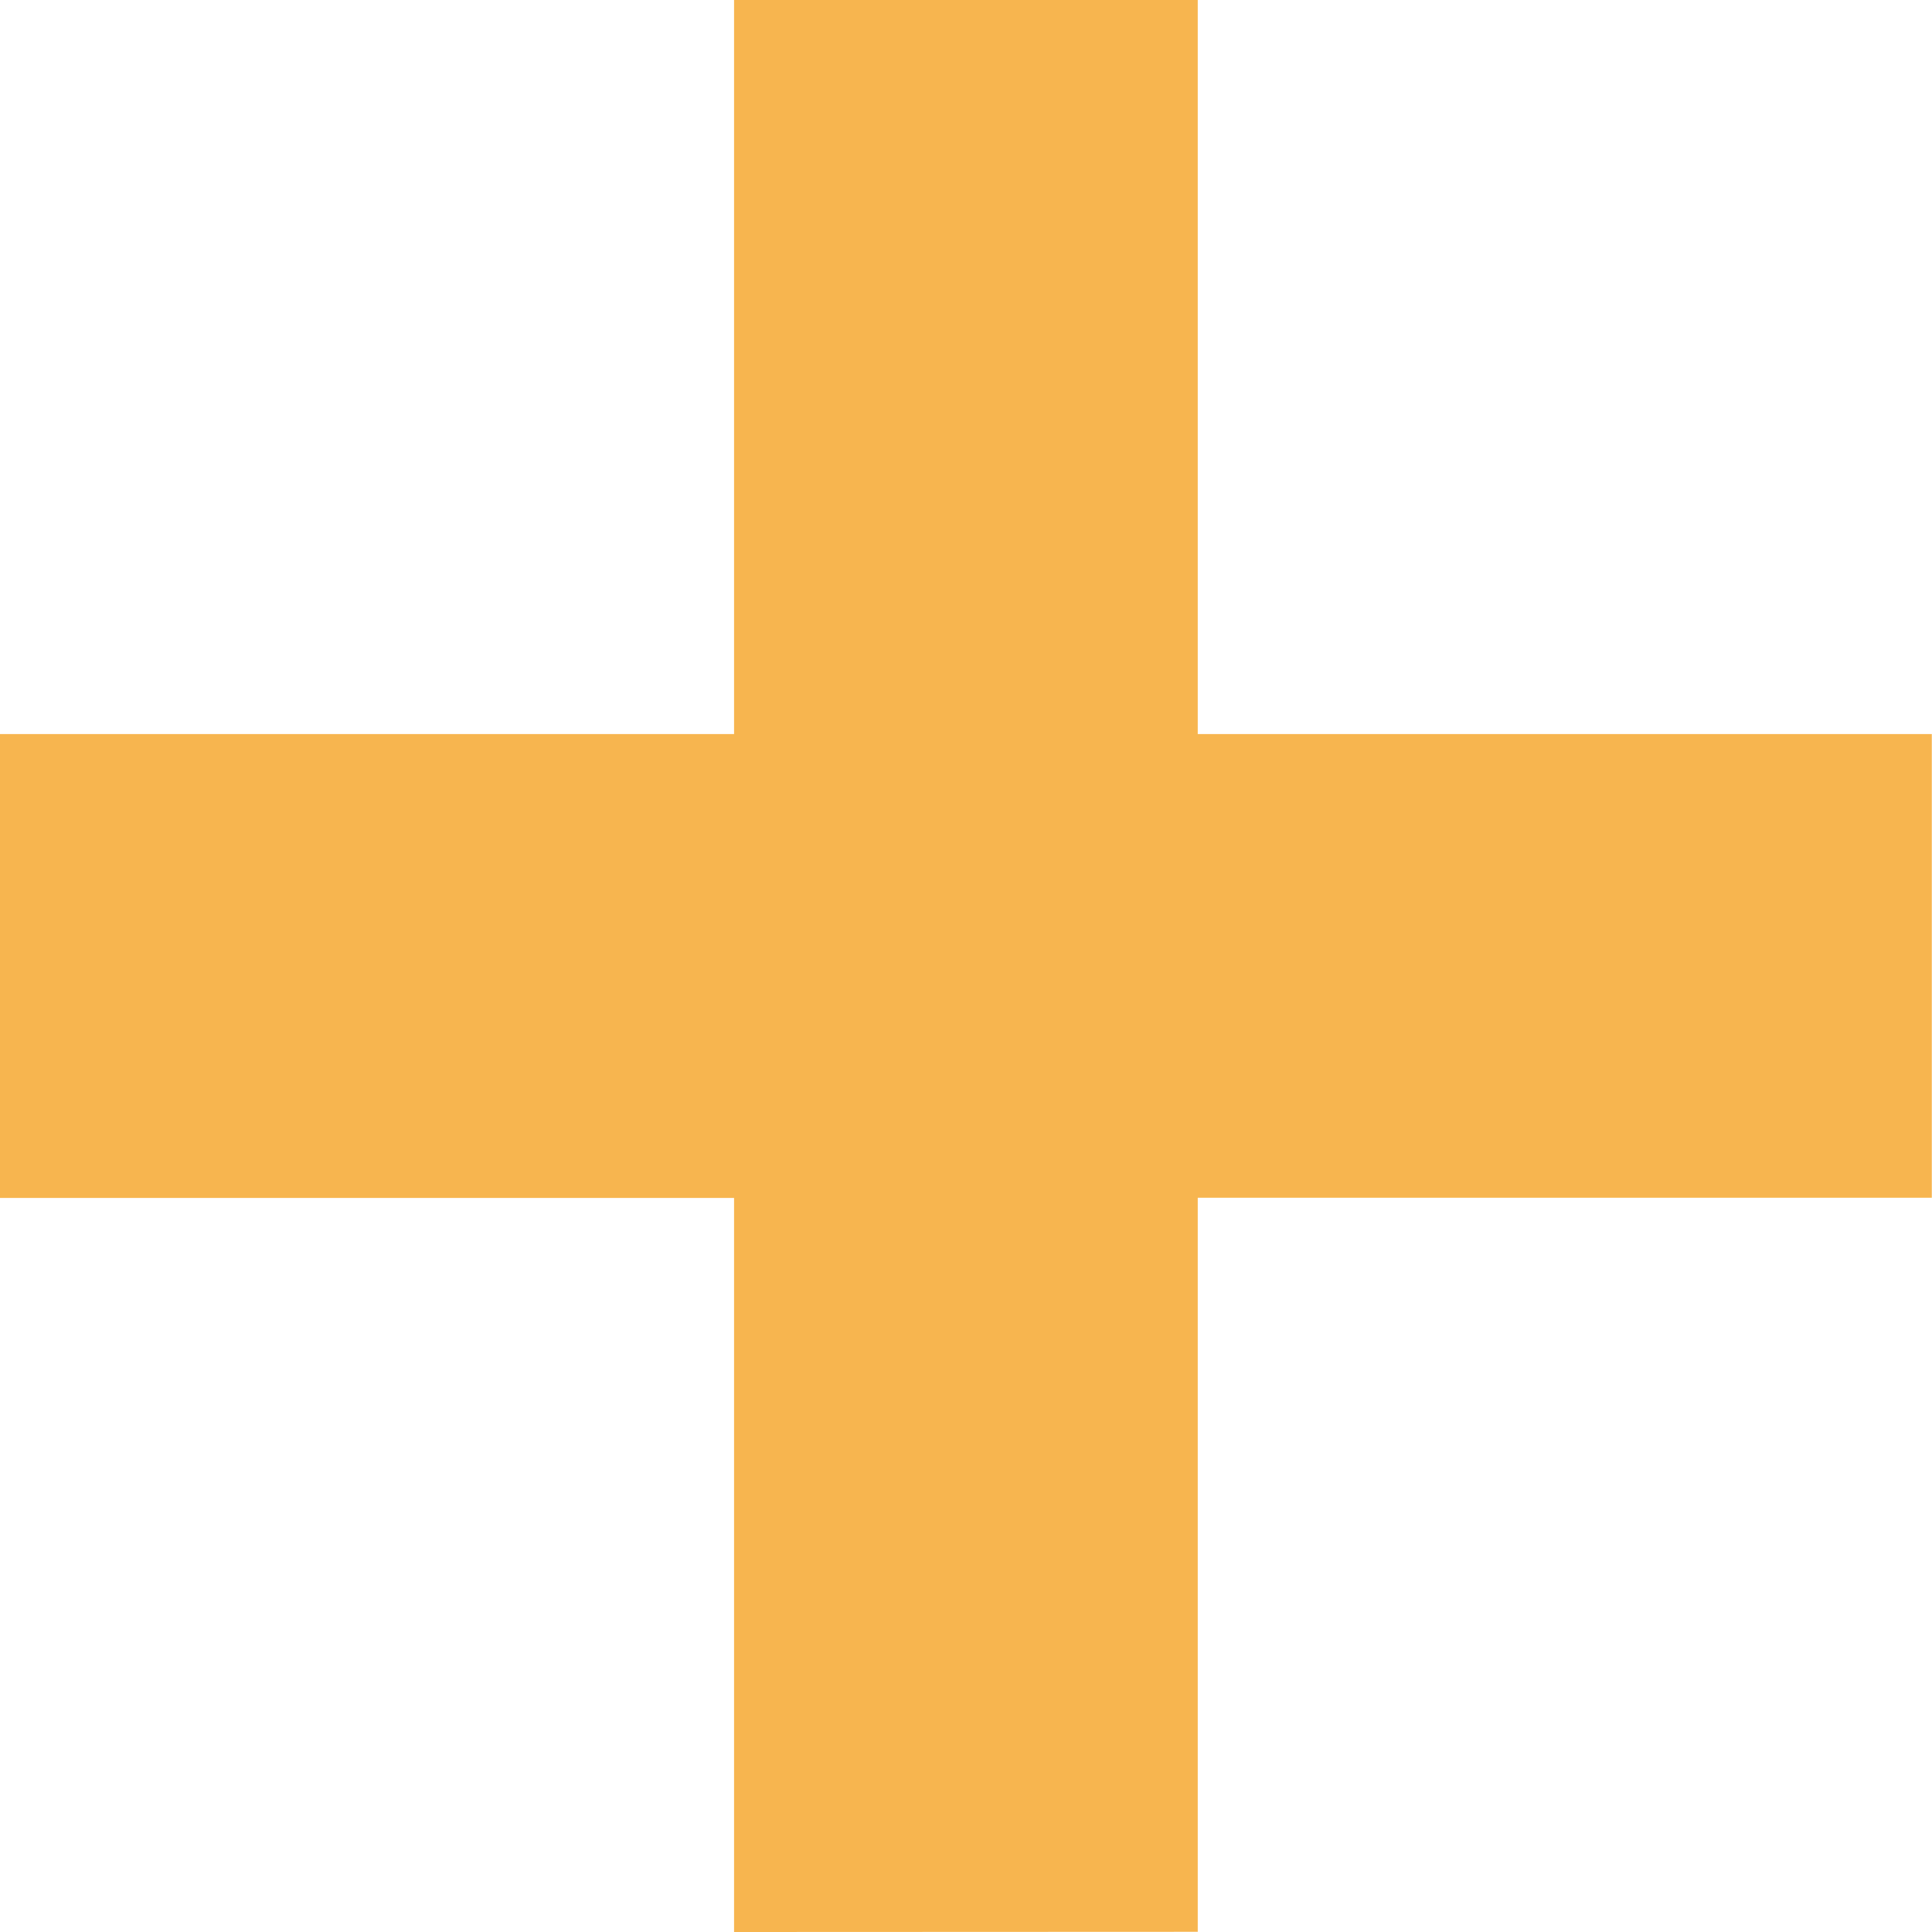 <svg xmlns="http://www.w3.org/2000/svg" width="41.321" height="41.321" viewBox="0 0 41.321 41.321">
  <path id="Shape" d="M15.7,41.321v-15.7H0V15.7H15.7V0h9.917V15.7h15.7v9.917h-15.7v15.7Z" fill="#f7b54f"/>
</svg>
